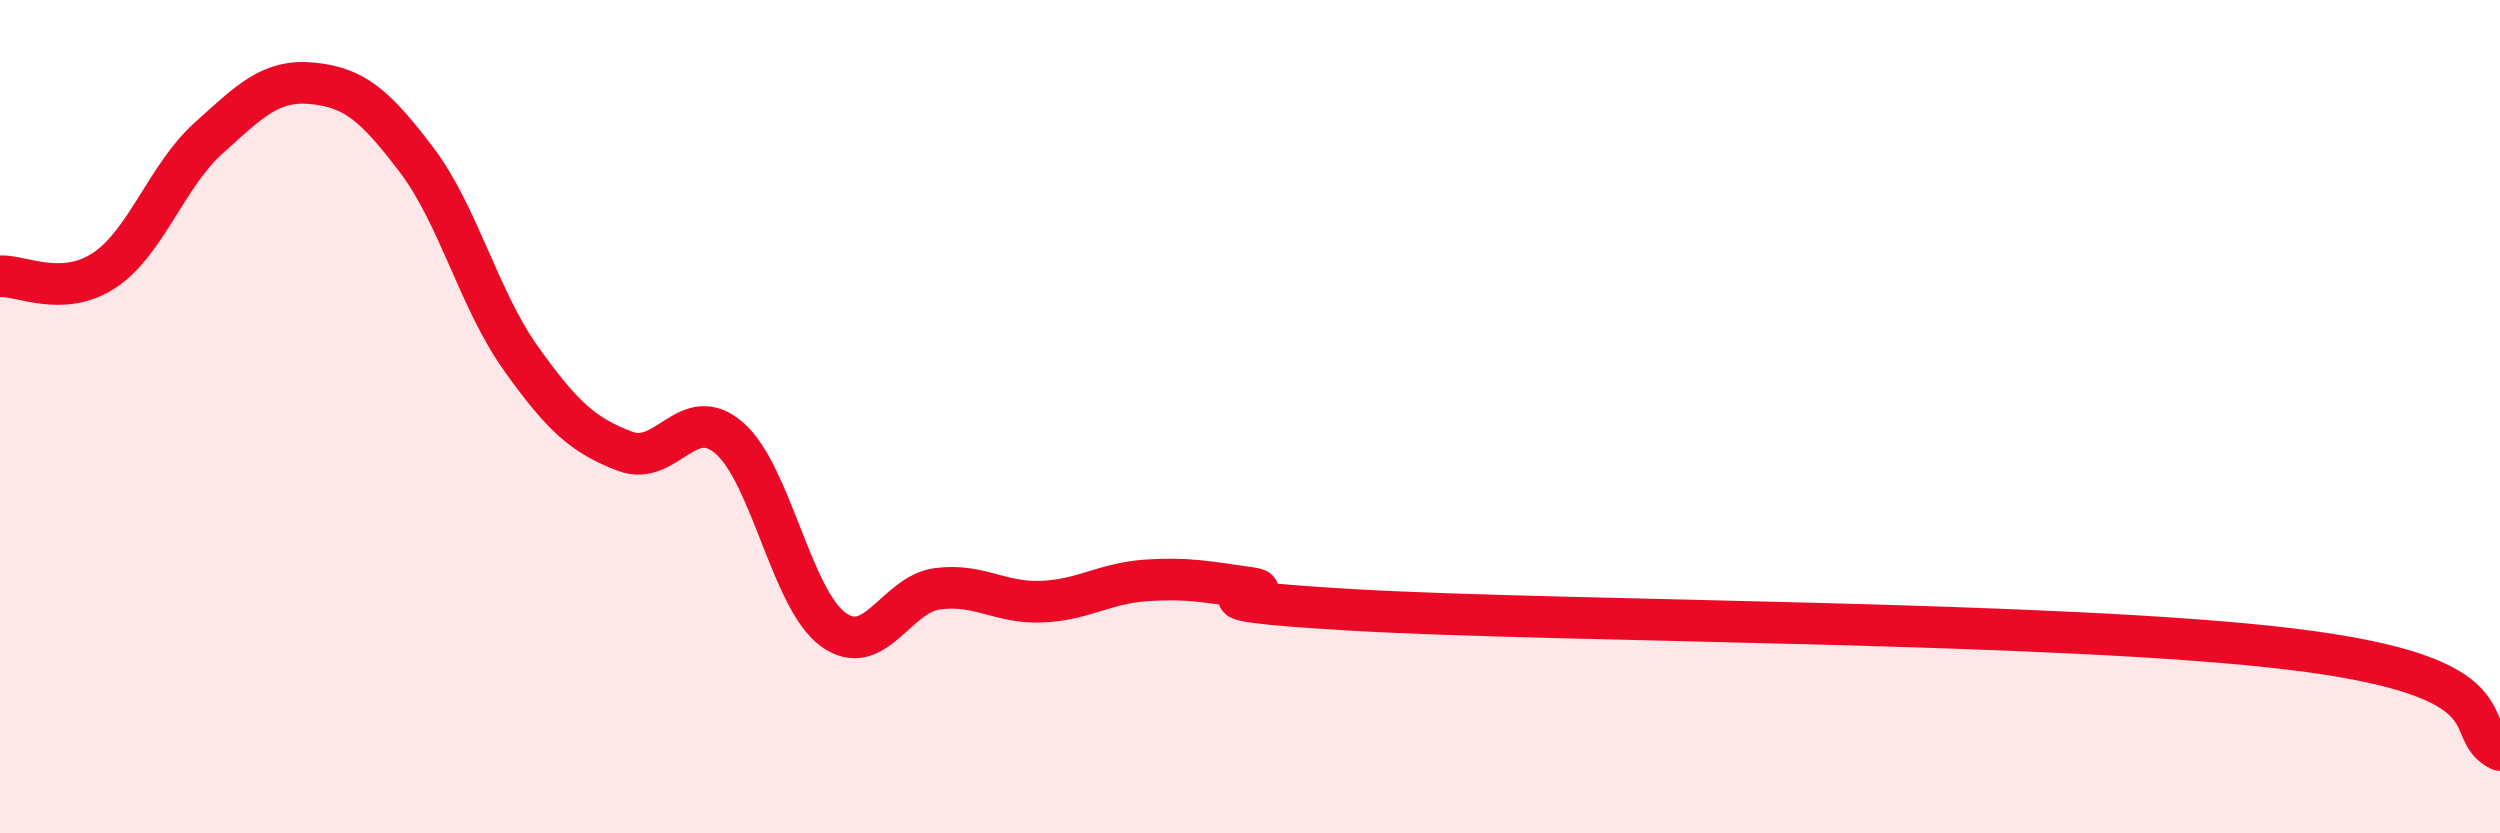 
    <svg width="60" height="20" viewBox="0 0 60 20" xmlns="http://www.w3.org/2000/svg">
      <path
        d="M 0,6.63 C 0.5,6.6 1.5,7.15 2.5,6.49 C 3.5,5.83 4,4.22 5,3.32 C 6,2.42 6.5,1.9 7.5,2 C 8.5,2.1 9,2.52 10,3.84 C 11,5.16 11.5,7.2 12.5,8.6 C 13.5,10 14,10.45 15,10.83 C 16,11.21 16.5,9.65 17.5,10.51 C 18.5,11.37 19,14.39 20,15.11 C 21,15.83 21.5,14.26 22.5,14.13 C 23.5,14 24,14.48 25,14.44 C 26,14.4 26.5,14 27.5,13.93 C 28.5,13.86 29,13.97 30,14.11 C 31,14.25 27.5,14.35 32.5,14.64 C 37.5,14.93 49.5,14.91 55,15.58 C 60.5,16.25 59,17.52 60,18L60 20L0 20Z"
        fill="#EB0A25"
        opacity="0.1"
        stroke-linecap="round"
        stroke-linejoin="round"
      />
      <path
        d="M 0,6.63 C 0.5,6.6 1.5,7.15 2.5,6.49 C 3.5,5.83 4,4.22 5,3.32 C 6,2.42 6.5,1.9 7.5,2 C 8.5,2.1 9,2.52 10,3.84 C 11,5.16 11.5,7.2 12.5,8.6 C 13.5,10 14,10.45 15,10.83 C 16,11.21 16.5,9.65 17.5,10.51 C 18.5,11.37 19,14.39 20,15.11 C 21,15.83 21.5,14.26 22.5,14.13 C 23.5,14 24,14.48 25,14.44 C 26,14.4 26.5,14 27.5,13.93 C 28.5,13.86 29,13.97 30,14.11 C 31,14.25 27.5,14.35 32.5,14.64 C 37.5,14.93 49.5,14.91 55,15.58 C 60.5,16.25 59,17.52 60,18"
        stroke="#EB0A25"
        stroke-width="1"
        fill="none"
        stroke-linecap="round"
        stroke-linejoin="round"
      />
    </svg>
  